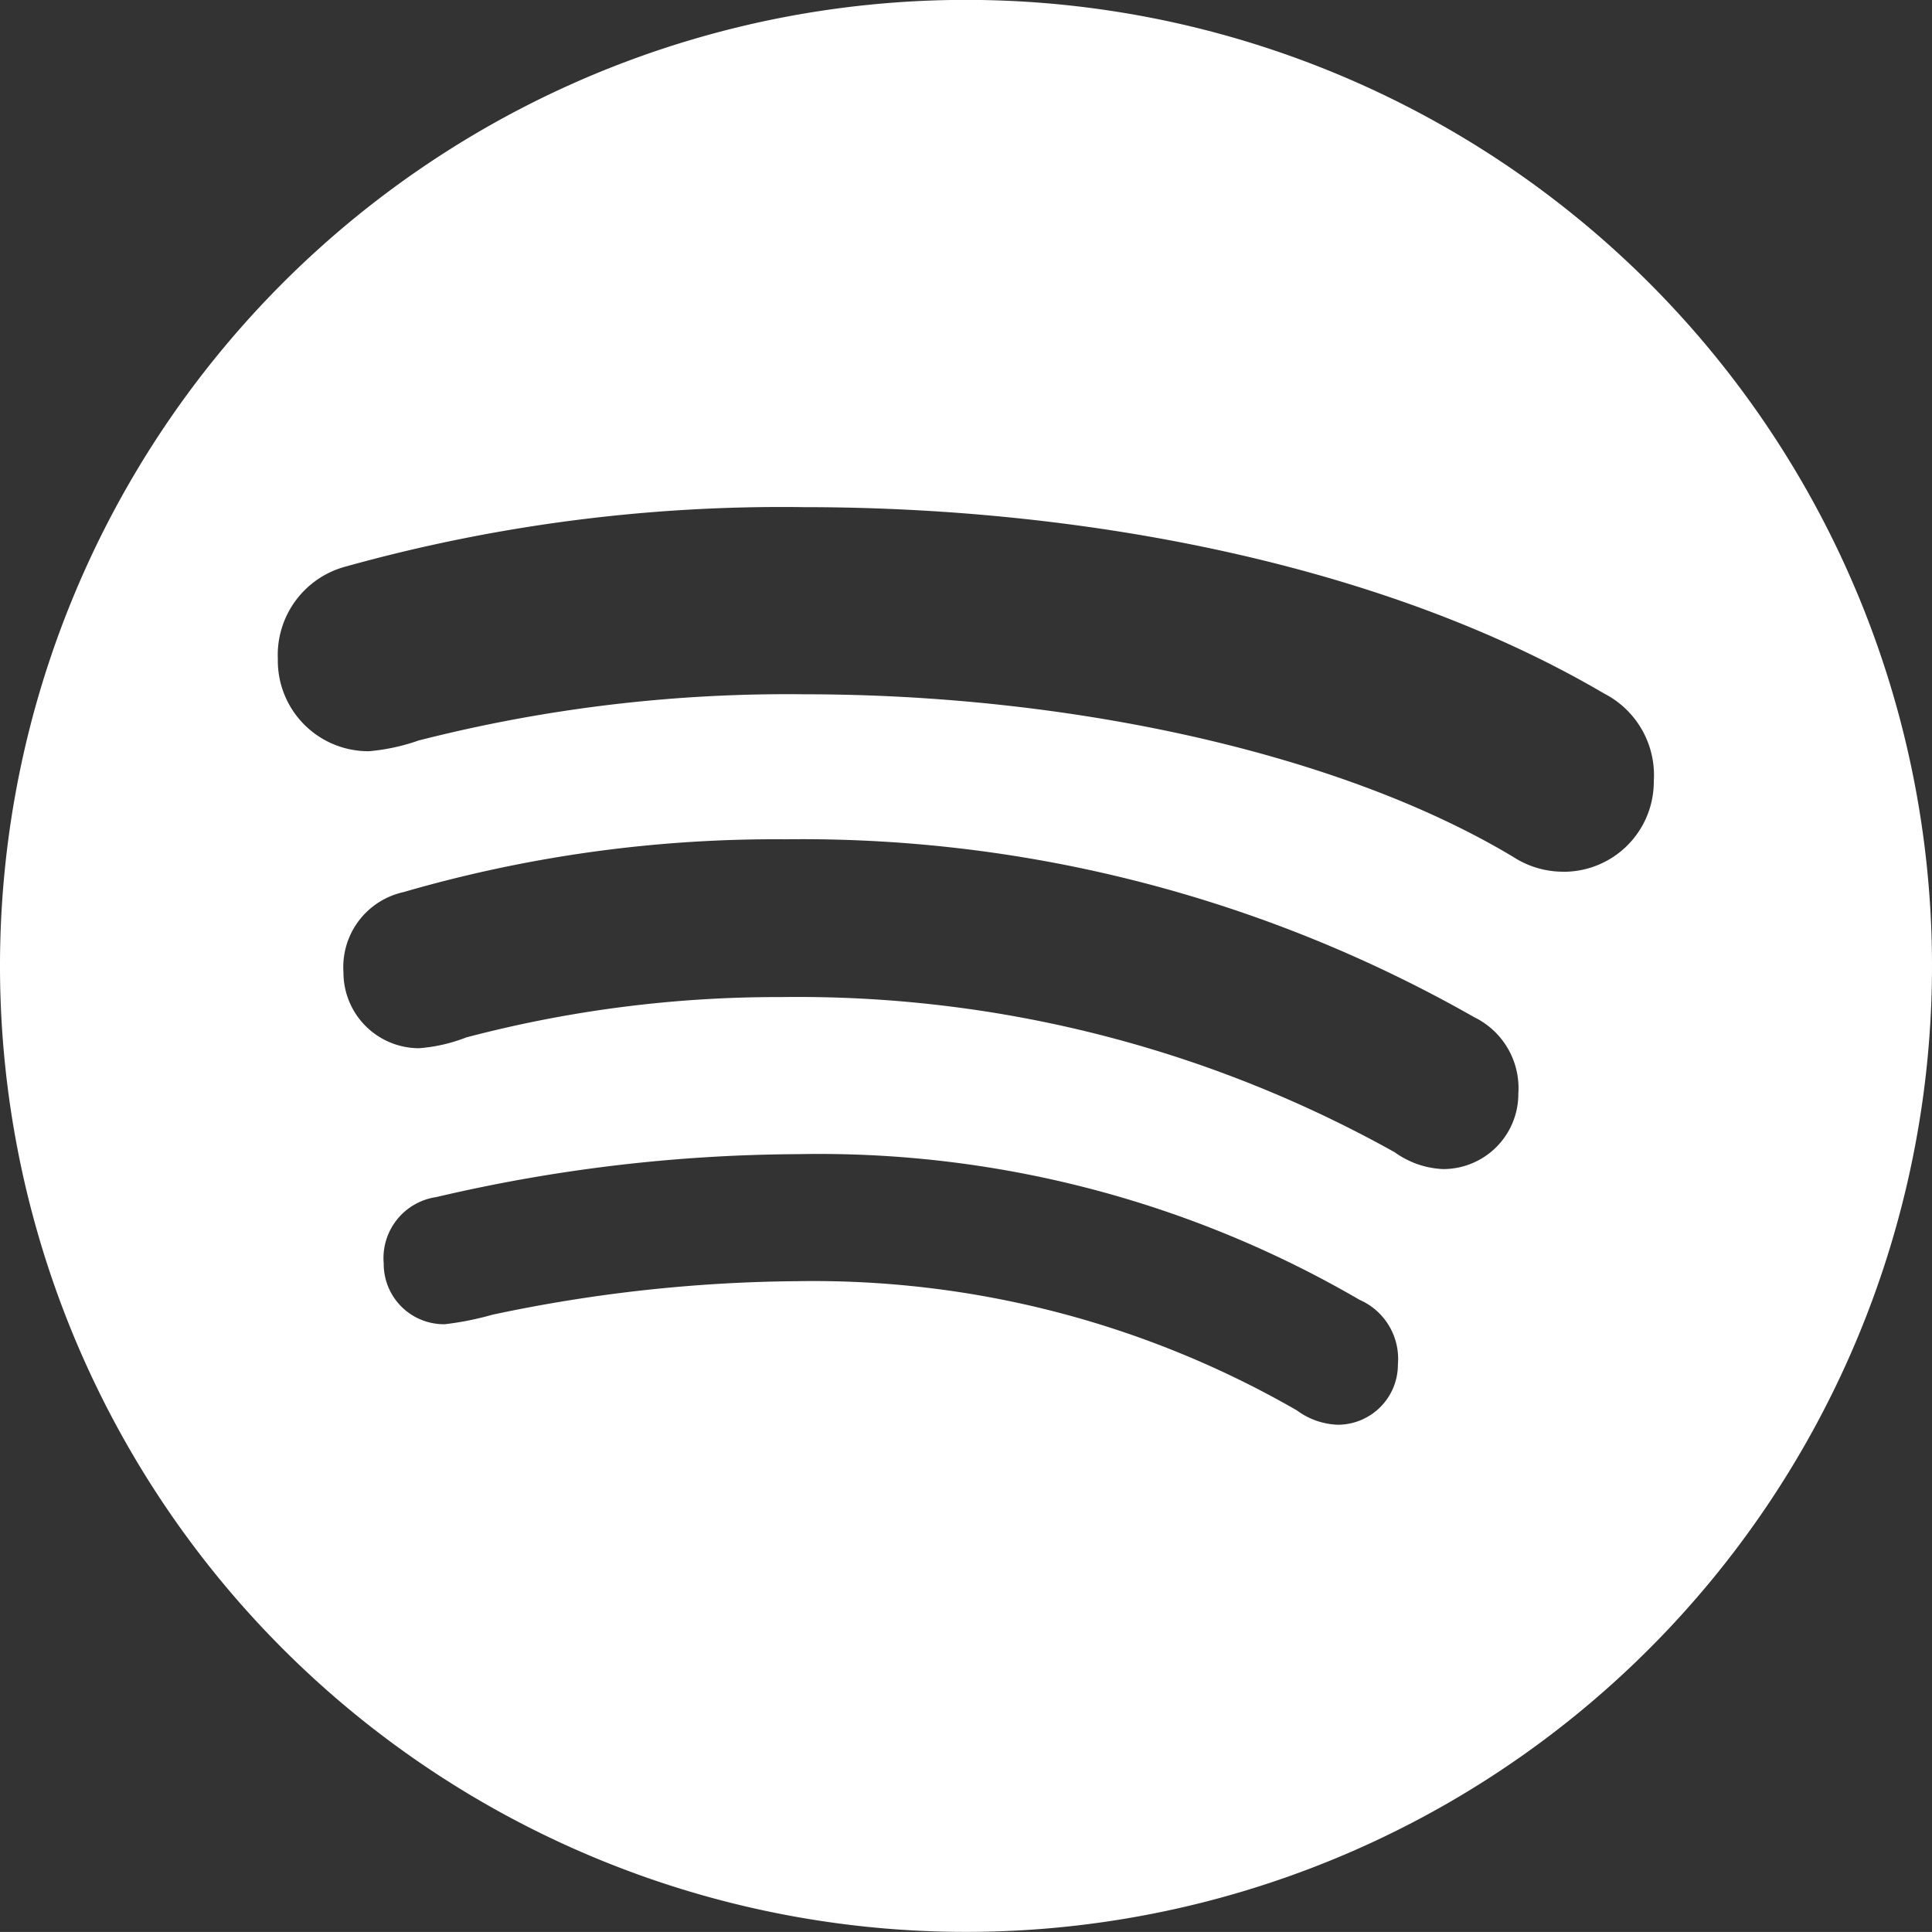 <svg xmlns="http://www.w3.org/2000/svg" width="36" height="35.999" viewBox="0 0 36 35.999"><rect x="0" y="0" width="36" height="35.999" fill="#333333" stroke="none"/><defs><style>.a{fill:#fff;}</style></defs><g transform="translate(0 -0.002)"><g transform="translate(0 0.002)"><path class="a" d="M18,0A18,18,0,1,0,36,18,18,18,0,0,0,18,0ZM24.928,26.55a1.36,1.36,0,0,1-.762-.267,18.046,18.046,0,0,0-9.313-2.408,28.168,28.168,0,0,0-5.678.625,5.588,5.588,0,0,1-.887.177,1.123,1.123,0,0,1-1.138-1.132,1.149,1.149,0,0,1,.979-1.237,30.038,30.038,0,0,1,6.737-.8,20.02,20.02,0,0,1,10.469,2.715,1.2,1.2,0,0,1,.713,1.2A1.121,1.121,0,0,1,24.928,26.55Zm1.961-4.764a1.658,1.658,0,0,1-.9-.313,22.822,22.822,0,0,0-11.43-2.892,22.767,22.767,0,0,0-5.875.753,3.021,3.021,0,0,1-.876.2A1.41,1.41,0,0,1,6.4,18.125a1.431,1.431,0,0,1,1.119-1.5,24.855,24.855,0,0,1,7.1-.984A25.321,25.321,0,0,1,27.47,18.956a1.47,1.47,0,0,1,.822,1.422A1.4,1.4,0,0,1,26.889,21.786Zm2.233-5.541a1.705,1.705,0,0,1-.927-.277c-3.257-1.953-8.314-3.029-13.2-3.029A27.786,27.786,0,0,0,7.8,13.8a3.783,3.783,0,0,1-.923.2,1.688,1.688,0,0,1-1.7-1.72,1.705,1.705,0,0,1,1.26-1.72,30.286,30.286,0,0,1,8.544-1.108c5.286,0,10.847,1.087,14.908,3.472a1.71,1.71,0,0,1,.927,1.635A1.679,1.679,0,0,1,29.122,16.246Z" transform="translate(0 -0.002)"/></g></g></svg>